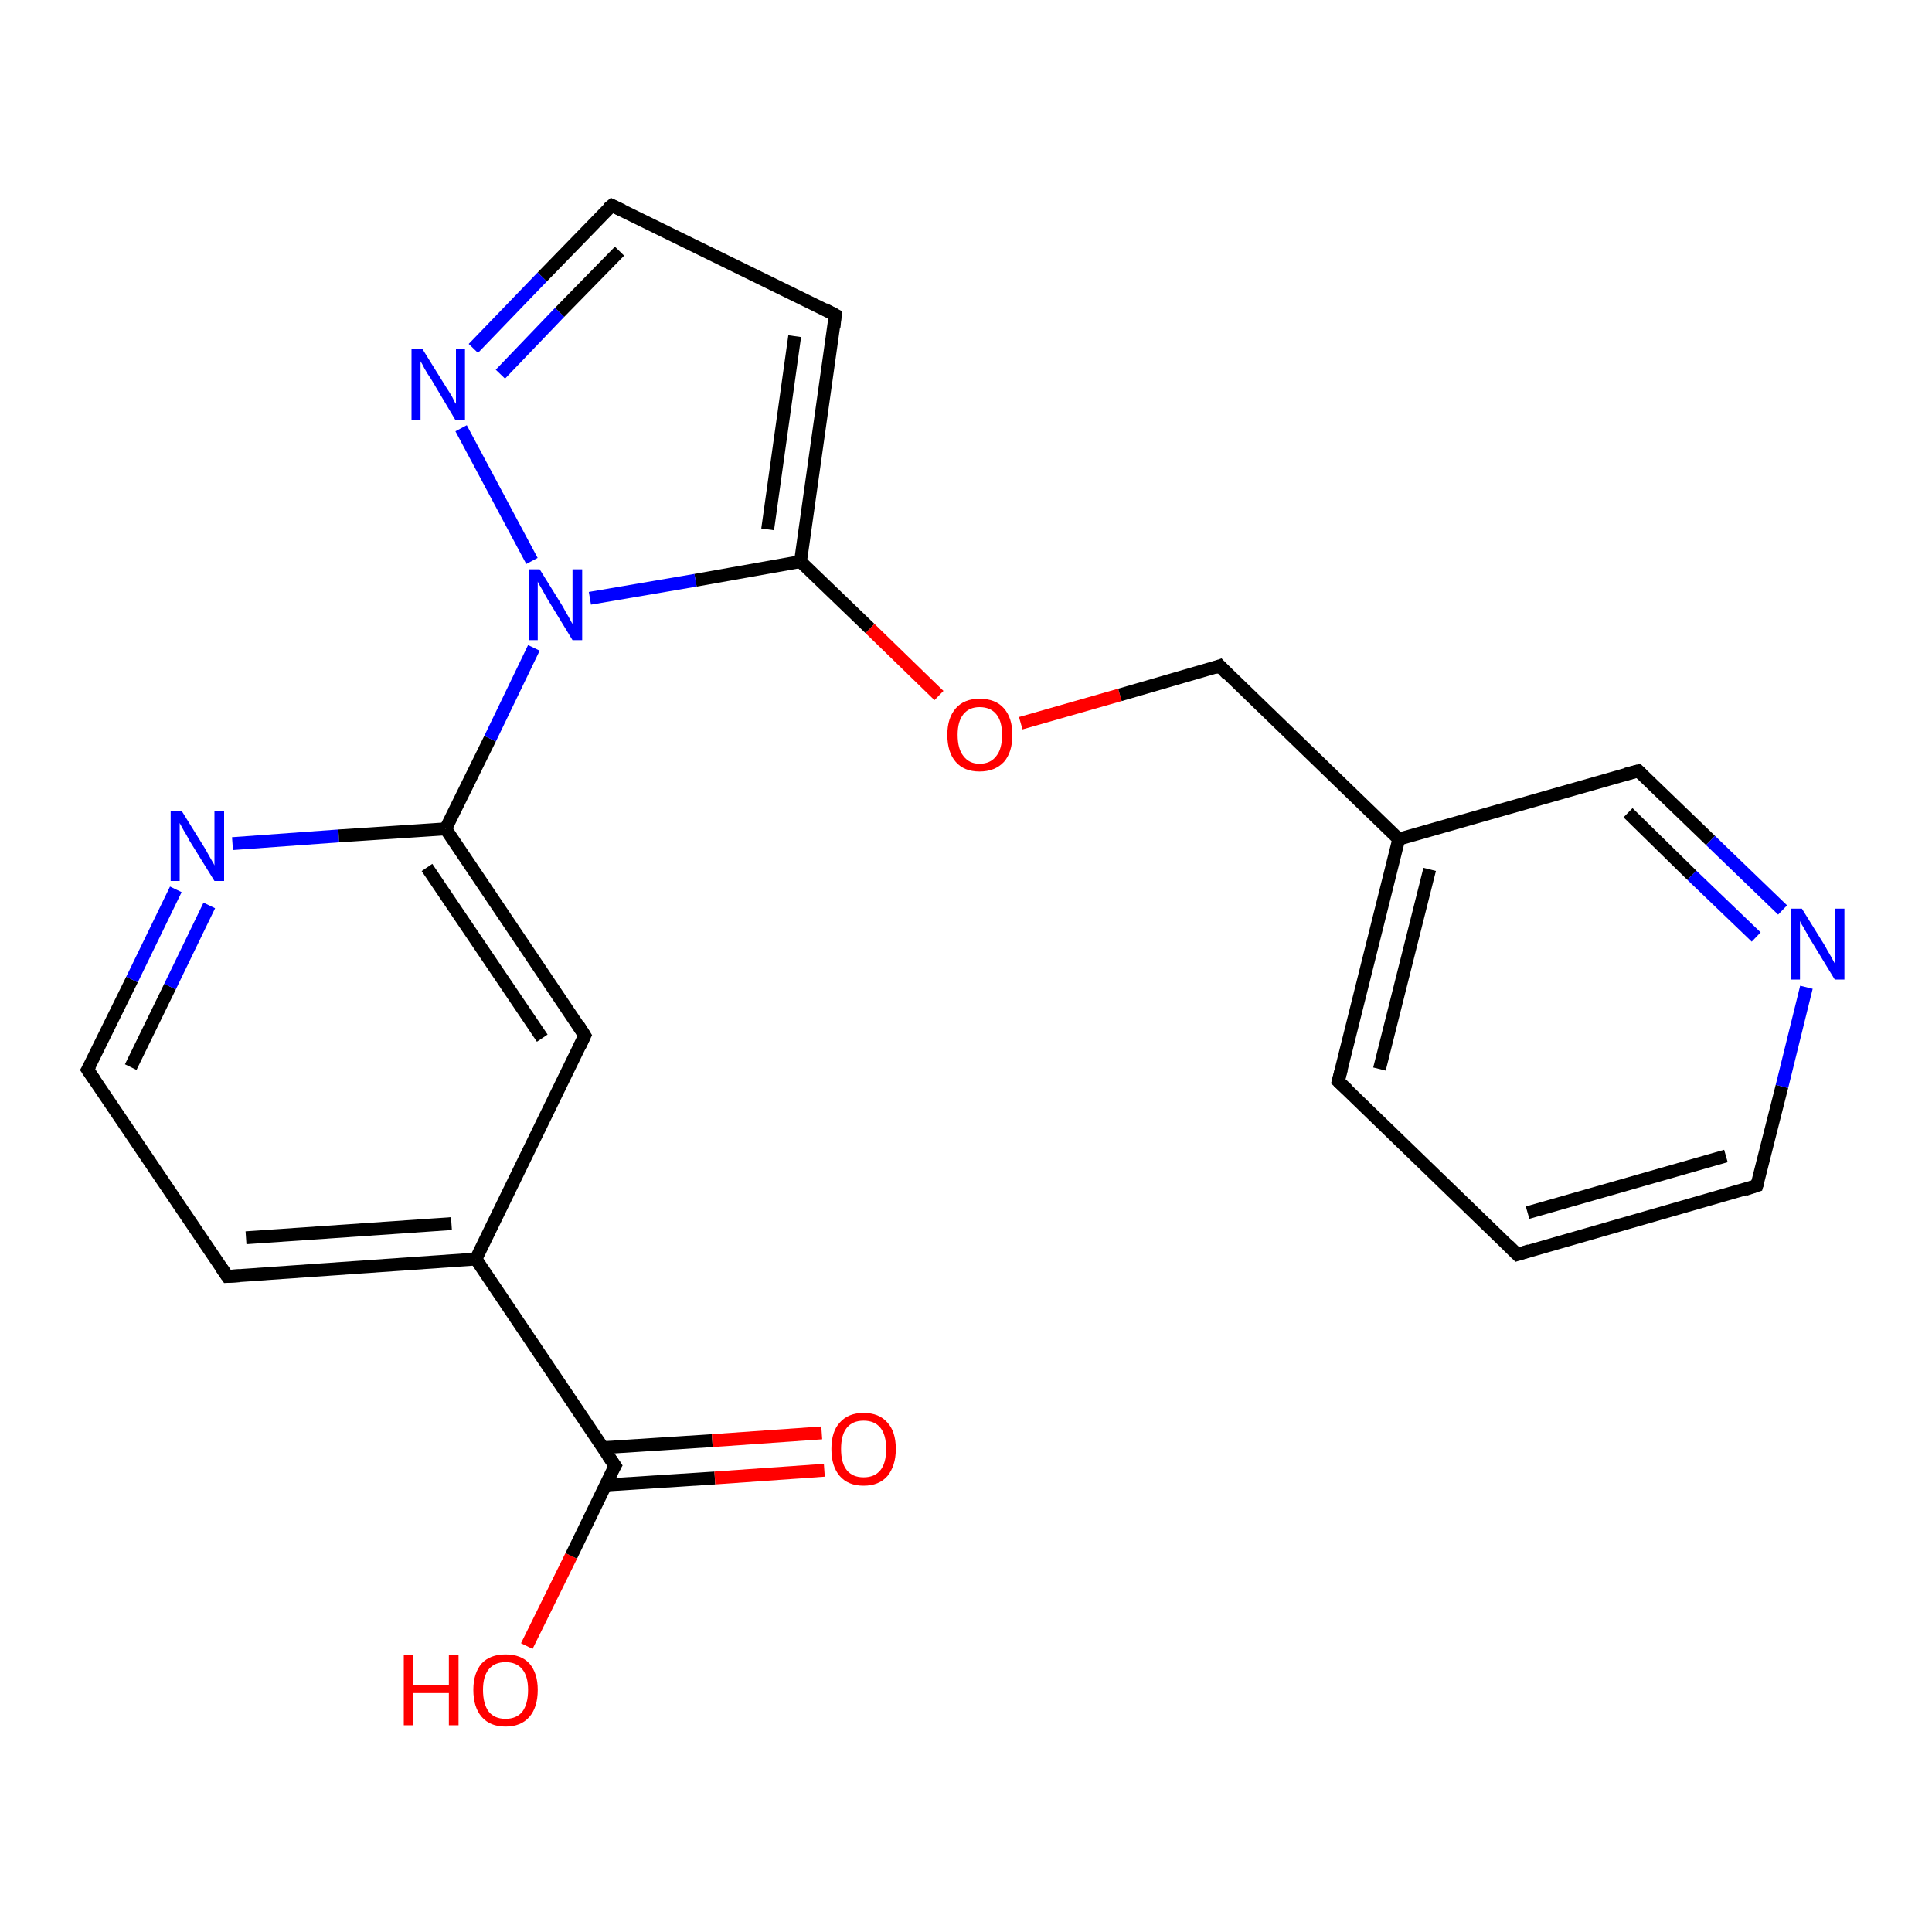 <?xml version='1.0' encoding='iso-8859-1'?>
<svg version='1.1' baseProfile='full'
              xmlns='http://www.w3.org/2000/svg'
                      xmlns:rdkit='http://www.rdkit.org/xml'
                      xmlns:xlink='http://www.w3.org/1999/xlink'
                  xml:space='preserve'
width='300px' height='300px' viewBox='0 0 300 300'>
<!-- END OF HEADER -->
<rect style='opacity:1.0;fill:#FFFFFF;stroke:none' width='300.0' height='300.0' x='0.0' y='0.0'> </rect>
<path class='bond-0 atom-0 atom-1' d='M 81.8,255.6 L 88.7,241.6' style='fill:none;fill-rule:evenodd;stroke:#FF0000;stroke-width:2.0px;stroke-linecap:butt;stroke-linejoin:miter;stroke-opacity:1' />
<path class='bond-0 atom-0 atom-1' d='M 88.7,241.6 L 95.5,227.6' style='fill:none;fill-rule:evenodd;stroke:#000000;stroke-width:2.0px;stroke-linecap:butt;stroke-linejoin:miter;stroke-opacity:1' />
<path class='bond-1 atom-1 atom-2' d='M 94.0,230.6 L 111.0,229.5' style='fill:none;fill-rule:evenodd;stroke:#000000;stroke-width:2.0px;stroke-linecap:butt;stroke-linejoin:miter;stroke-opacity:1' />
<path class='bond-1 atom-1 atom-2' d='M 111.0,229.5 L 128.0,228.3' style='fill:none;fill-rule:evenodd;stroke:#FF0000;stroke-width:2.0px;stroke-linecap:butt;stroke-linejoin:miter;stroke-opacity:1' />
<path class='bond-1 atom-1 atom-2' d='M 93.6,224.8 L 110.6,223.7' style='fill:none;fill-rule:evenodd;stroke:#000000;stroke-width:2.0px;stroke-linecap:butt;stroke-linejoin:miter;stroke-opacity:1' />
<path class='bond-1 atom-1 atom-2' d='M 110.6,223.7 L 127.6,222.5' style='fill:none;fill-rule:evenodd;stroke:#FF0000;stroke-width:2.0px;stroke-linecap:butt;stroke-linejoin:miter;stroke-opacity:1' />
<path class='bond-2 atom-1 atom-3' d='M 95.5,227.6 L 73.9,195.5' style='fill:none;fill-rule:evenodd;stroke:#000000;stroke-width:2.0px;stroke-linecap:butt;stroke-linejoin:miter;stroke-opacity:1' />
<path class='bond-3 atom-3 atom-4' d='M 73.9,195.5 L 35.3,198.2' style='fill:none;fill-rule:evenodd;stroke:#000000;stroke-width:2.0px;stroke-linecap:butt;stroke-linejoin:miter;stroke-opacity:1' />
<path class='bond-3 atom-3 atom-4' d='M 70.1,190.0 L 38.2,192.2' style='fill:none;fill-rule:evenodd;stroke:#000000;stroke-width:2.0px;stroke-linecap:butt;stroke-linejoin:miter;stroke-opacity:1' />
<path class='bond-4 atom-4 atom-5' d='M 35.3,198.2 L 13.6,166.1' style='fill:none;fill-rule:evenodd;stroke:#000000;stroke-width:2.0px;stroke-linecap:butt;stroke-linejoin:miter;stroke-opacity:1' />
<path class='bond-5 atom-5 atom-6' d='M 13.6,166.1 L 20.5,152.1' style='fill:none;fill-rule:evenodd;stroke:#000000;stroke-width:2.0px;stroke-linecap:butt;stroke-linejoin:miter;stroke-opacity:1' />
<path class='bond-5 atom-5 atom-6' d='M 20.5,152.1 L 27.3,138.1' style='fill:none;fill-rule:evenodd;stroke:#0000FF;stroke-width:2.0px;stroke-linecap:butt;stroke-linejoin:miter;stroke-opacity:1' />
<path class='bond-5 atom-5 atom-6' d='M 20.3,165.7 L 26.4,153.2' style='fill:none;fill-rule:evenodd;stroke:#000000;stroke-width:2.0px;stroke-linecap:butt;stroke-linejoin:miter;stroke-opacity:1' />
<path class='bond-5 atom-5 atom-6' d='M 26.4,153.2 L 32.5,140.6' style='fill:none;fill-rule:evenodd;stroke:#0000FF;stroke-width:2.0px;stroke-linecap:butt;stroke-linejoin:miter;stroke-opacity:1' />
<path class='bond-6 atom-6 atom-7' d='M 36.1,131.0 L 52.6,129.8' style='fill:none;fill-rule:evenodd;stroke:#0000FF;stroke-width:2.0px;stroke-linecap:butt;stroke-linejoin:miter;stroke-opacity:1' />
<path class='bond-6 atom-6 atom-7' d='M 52.6,129.8 L 69.2,128.7' style='fill:none;fill-rule:evenodd;stroke:#000000;stroke-width:2.0px;stroke-linecap:butt;stroke-linejoin:miter;stroke-opacity:1' />
<path class='bond-7 atom-7 atom-8' d='M 69.2,128.7 L 90.8,160.8' style='fill:none;fill-rule:evenodd;stroke:#000000;stroke-width:2.0px;stroke-linecap:butt;stroke-linejoin:miter;stroke-opacity:1' />
<path class='bond-7 atom-7 atom-8' d='M 66.3,134.7 L 84.2,161.2' style='fill:none;fill-rule:evenodd;stroke:#000000;stroke-width:2.0px;stroke-linecap:butt;stroke-linejoin:miter;stroke-opacity:1' />
<path class='bond-8 atom-7 atom-9' d='M 69.2,128.7 L 76.1,114.7' style='fill:none;fill-rule:evenodd;stroke:#000000;stroke-width:2.0px;stroke-linecap:butt;stroke-linejoin:miter;stroke-opacity:1' />
<path class='bond-8 atom-7 atom-9' d='M 76.1,114.7 L 82.9,100.6' style='fill:none;fill-rule:evenodd;stroke:#0000FF;stroke-width:2.0px;stroke-linecap:butt;stroke-linejoin:miter;stroke-opacity:1' />
<path class='bond-9 atom-9 atom-10' d='M 82.6,87.1 L 71.6,66.5' style='fill:none;fill-rule:evenodd;stroke:#0000FF;stroke-width:2.0px;stroke-linecap:butt;stroke-linejoin:miter;stroke-opacity:1' />
<path class='bond-10 atom-10 atom-11' d='M 73.5,54.1 L 84.2,43.0' style='fill:none;fill-rule:evenodd;stroke:#0000FF;stroke-width:2.0px;stroke-linecap:butt;stroke-linejoin:miter;stroke-opacity:1' />
<path class='bond-10 atom-10 atom-11' d='M 84.2,43.0 L 95.0,31.9' style='fill:none;fill-rule:evenodd;stroke:#000000;stroke-width:2.0px;stroke-linecap:butt;stroke-linejoin:miter;stroke-opacity:1' />
<path class='bond-10 atom-10 atom-11' d='M 77.7,58.1 L 86.9,48.5' style='fill:none;fill-rule:evenodd;stroke:#0000FF;stroke-width:2.0px;stroke-linecap:butt;stroke-linejoin:miter;stroke-opacity:1' />
<path class='bond-10 atom-10 atom-11' d='M 86.9,48.5 L 96.2,39.0' style='fill:none;fill-rule:evenodd;stroke:#000000;stroke-width:2.0px;stroke-linecap:butt;stroke-linejoin:miter;stroke-opacity:1' />
<path class='bond-11 atom-11 atom-12' d='M 95.0,31.9 L 129.7,48.9' style='fill:none;fill-rule:evenodd;stroke:#000000;stroke-width:2.0px;stroke-linecap:butt;stroke-linejoin:miter;stroke-opacity:1' />
<path class='bond-12 atom-12 atom-13' d='M 129.7,48.9 L 124.3,87.2' style='fill:none;fill-rule:evenodd;stroke:#000000;stroke-width:2.0px;stroke-linecap:butt;stroke-linejoin:miter;stroke-opacity:1' />
<path class='bond-12 atom-12 atom-13' d='M 123.4,52.2 L 119.2,82.2' style='fill:none;fill-rule:evenodd;stroke:#000000;stroke-width:2.0px;stroke-linecap:butt;stroke-linejoin:miter;stroke-opacity:1' />
<path class='bond-13 atom-13 atom-14' d='M 124.3,87.2 L 135.1,97.6' style='fill:none;fill-rule:evenodd;stroke:#000000;stroke-width:2.0px;stroke-linecap:butt;stroke-linejoin:miter;stroke-opacity:1' />
<path class='bond-13 atom-13 atom-14' d='M 135.1,97.6 L 145.8,108.0' style='fill:none;fill-rule:evenodd;stroke:#FF0000;stroke-width:2.0px;stroke-linecap:butt;stroke-linejoin:miter;stroke-opacity:1' />
<path class='bond-14 atom-14 atom-15' d='M 158.5,112.3 L 173.9,107.9' style='fill:none;fill-rule:evenodd;stroke:#FF0000;stroke-width:2.0px;stroke-linecap:butt;stroke-linejoin:miter;stroke-opacity:1' />
<path class='bond-14 atom-14 atom-15' d='M 173.9,107.9 L 189.4,103.4' style='fill:none;fill-rule:evenodd;stroke:#000000;stroke-width:2.0px;stroke-linecap:butt;stroke-linejoin:miter;stroke-opacity:1' />
<path class='bond-15 atom-15 atom-16' d='M 189.4,103.4 L 217.2,130.3' style='fill:none;fill-rule:evenodd;stroke:#000000;stroke-width:2.0px;stroke-linecap:butt;stroke-linejoin:miter;stroke-opacity:1' />
<path class='bond-16 atom-16 atom-17' d='M 217.2,130.3 L 207.8,167.9' style='fill:none;fill-rule:evenodd;stroke:#000000;stroke-width:2.0px;stroke-linecap:butt;stroke-linejoin:miter;stroke-opacity:1' />
<path class='bond-16 atom-16 atom-17' d='M 222.0,135.0 L 214.2,166.0' style='fill:none;fill-rule:evenodd;stroke:#000000;stroke-width:2.0px;stroke-linecap:butt;stroke-linejoin:miter;stroke-opacity:1' />
<path class='bond-17 atom-17 atom-18' d='M 207.8,167.9 L 235.6,194.8' style='fill:none;fill-rule:evenodd;stroke:#000000;stroke-width:2.0px;stroke-linecap:butt;stroke-linejoin:miter;stroke-opacity:1' />
<path class='bond-18 atom-18 atom-19' d='M 235.6,194.8 L 272.8,184.1' style='fill:none;fill-rule:evenodd;stroke:#000000;stroke-width:2.0px;stroke-linecap:butt;stroke-linejoin:miter;stroke-opacity:1' />
<path class='bond-18 atom-18 atom-19' d='M 237.2,188.3 L 268.0,179.5' style='fill:none;fill-rule:evenodd;stroke:#000000;stroke-width:2.0px;stroke-linecap:butt;stroke-linejoin:miter;stroke-opacity:1' />
<path class='bond-19 atom-19 atom-20' d='M 272.8,184.1 L 276.7,168.7' style='fill:none;fill-rule:evenodd;stroke:#000000;stroke-width:2.0px;stroke-linecap:butt;stroke-linejoin:miter;stroke-opacity:1' />
<path class='bond-19 atom-19 atom-20' d='M 276.7,168.7 L 280.5,153.3' style='fill:none;fill-rule:evenodd;stroke:#0000FF;stroke-width:2.0px;stroke-linecap:butt;stroke-linejoin:miter;stroke-opacity:1' />
<path class='bond-20 atom-20 atom-21' d='M 276.8,141.3 L 265.6,130.5' style='fill:none;fill-rule:evenodd;stroke:#0000FF;stroke-width:2.0px;stroke-linecap:butt;stroke-linejoin:miter;stroke-opacity:1' />
<path class='bond-20 atom-20 atom-21' d='M 265.6,130.5 L 254.4,119.7' style='fill:none;fill-rule:evenodd;stroke:#000000;stroke-width:2.0px;stroke-linecap:butt;stroke-linejoin:miter;stroke-opacity:1' />
<path class='bond-20 atom-20 atom-21' d='M 272.7,145.5 L 262.7,135.9' style='fill:none;fill-rule:evenodd;stroke:#0000FF;stroke-width:2.0px;stroke-linecap:butt;stroke-linejoin:miter;stroke-opacity:1' />
<path class='bond-20 atom-20 atom-21' d='M 262.7,135.9 L 252.8,126.2' style='fill:none;fill-rule:evenodd;stroke:#000000;stroke-width:2.0px;stroke-linecap:butt;stroke-linejoin:miter;stroke-opacity:1' />
<path class='bond-21 atom-8 atom-3' d='M 90.8,160.8 L 73.9,195.5' style='fill:none;fill-rule:evenodd;stroke:#000000;stroke-width:2.0px;stroke-linecap:butt;stroke-linejoin:miter;stroke-opacity:1' />
<path class='bond-22 atom-13 atom-9' d='M 124.3,87.2 L 108.0,90.1' style='fill:none;fill-rule:evenodd;stroke:#000000;stroke-width:2.0px;stroke-linecap:butt;stroke-linejoin:miter;stroke-opacity:1' />
<path class='bond-22 atom-13 atom-9' d='M 108.0,90.1 L 91.6,92.9' style='fill:none;fill-rule:evenodd;stroke:#0000FF;stroke-width:2.0px;stroke-linecap:butt;stroke-linejoin:miter;stroke-opacity:1' />
<path class='bond-23 atom-21 atom-16' d='M 254.4,119.7 L 217.2,130.3' style='fill:none;fill-rule:evenodd;stroke:#000000;stroke-width:2.0px;stroke-linecap:butt;stroke-linejoin:miter;stroke-opacity:1' />
<path d='M 95.1,228.3 L 95.5,227.6 L 94.4,226.0' style='fill:none;stroke:#000000;stroke-width:2.0px;stroke-linecap:butt;stroke-linejoin:miter;stroke-opacity:1;' />
<path d='M 37.2,198.1 L 35.3,198.2 L 34.2,196.6' style='fill:none;stroke:#000000;stroke-width:2.0px;stroke-linecap:butt;stroke-linejoin:miter;stroke-opacity:1;' />
<path d='M 14.7,167.7 L 13.6,166.1 L 14.0,165.4' style='fill:none;stroke:#000000;stroke-width:2.0px;stroke-linecap:butt;stroke-linejoin:miter;stroke-opacity:1;' />
<path d='M 89.8,159.2 L 90.8,160.8 L 90.0,162.5' style='fill:none;stroke:#000000;stroke-width:2.0px;stroke-linecap:butt;stroke-linejoin:miter;stroke-opacity:1;' />
<path d='M 94.4,32.4 L 95.0,31.9 L 96.7,32.7' style='fill:none;stroke:#000000;stroke-width:2.0px;stroke-linecap:butt;stroke-linejoin:miter;stroke-opacity:1;' />
<path d='M 128.0,48.0 L 129.7,48.9 L 129.5,50.8' style='fill:none;stroke:#000000;stroke-width:2.0px;stroke-linecap:butt;stroke-linejoin:miter;stroke-opacity:1;' />
<path d='M 188.6,103.7 L 189.4,103.4 L 190.7,104.8' style='fill:none;stroke:#000000;stroke-width:2.0px;stroke-linecap:butt;stroke-linejoin:miter;stroke-opacity:1;' />
<path d='M 208.3,166.0 L 207.8,167.9 L 209.2,169.2' style='fill:none;stroke:#000000;stroke-width:2.0px;stroke-linecap:butt;stroke-linejoin:miter;stroke-opacity:1;' />
<path d='M 234.2,193.4 L 235.6,194.8 L 237.5,194.2' style='fill:none;stroke:#000000;stroke-width:2.0px;stroke-linecap:butt;stroke-linejoin:miter;stroke-opacity:1;' />
<path d='M 271.0,184.7 L 272.8,184.1 L 273.0,183.4' style='fill:none;stroke:#000000;stroke-width:2.0px;stroke-linecap:butt;stroke-linejoin:miter;stroke-opacity:1;' />
<path d='M 254.9,120.2 L 254.4,119.7 L 252.5,120.2' style='fill:none;stroke:#000000;stroke-width:2.0px;stroke-linecap:butt;stroke-linejoin:miter;stroke-opacity:1;' />
<path class='atom-0' d='M 62.7 257.0
L 64.1 257.0
L 64.1 261.6
L 69.7 261.6
L 69.7 257.0
L 71.2 257.0
L 71.2 267.9
L 69.7 267.9
L 69.7 262.9
L 64.1 262.9
L 64.1 267.9
L 62.7 267.9
L 62.7 257.0
' fill='#FF0000'/>
<path class='atom-0' d='M 73.5 262.4
Q 73.5 259.8, 74.8 258.3
Q 76.1 256.9, 78.5 256.9
Q 80.9 256.9, 82.2 258.3
Q 83.5 259.8, 83.5 262.4
Q 83.5 265.1, 82.2 266.6
Q 80.9 268.1, 78.5 268.1
Q 76.1 268.1, 74.8 266.6
Q 73.5 265.1, 73.5 262.4
M 78.5 266.9
Q 80.2 266.9, 81.1 265.8
Q 82.0 264.6, 82.0 262.4
Q 82.0 260.3, 81.1 259.2
Q 80.2 258.1, 78.5 258.1
Q 76.8 258.1, 75.9 259.2
Q 75.0 260.3, 75.0 262.4
Q 75.0 264.6, 75.9 265.8
Q 76.8 266.9, 78.5 266.9
' fill='#FF0000'/>
<path class='atom-2' d='M 129.1 225.0
Q 129.1 222.3, 130.4 220.9
Q 131.7 219.4, 134.1 219.4
Q 136.5 219.4, 137.8 220.9
Q 139.1 222.3, 139.1 225.0
Q 139.1 227.6, 137.8 229.2
Q 136.5 230.7, 134.1 230.7
Q 131.7 230.7, 130.4 229.2
Q 129.1 227.7, 129.1 225.0
M 134.1 229.4
Q 135.8 229.4, 136.7 228.3
Q 137.6 227.2, 137.6 225.0
Q 137.6 222.8, 136.7 221.7
Q 135.8 220.6, 134.1 220.6
Q 132.4 220.6, 131.5 221.7
Q 130.6 222.8, 130.6 225.0
Q 130.6 227.2, 131.5 228.3
Q 132.4 229.4, 134.1 229.4
' fill='#FF0000'/>
<path class='atom-6' d='M 28.2 125.9
L 31.8 131.7
Q 32.1 132.2, 32.7 133.3
Q 33.3 134.3, 33.3 134.4
L 33.3 125.9
L 34.8 125.9
L 34.8 136.8
L 33.3 136.8
L 29.4 130.5
Q 29.0 129.7, 28.5 128.9
Q 28.0 128.0, 27.9 127.8
L 27.9 136.8
L 26.5 136.8
L 26.5 125.9
L 28.2 125.9
' fill='#0000FF'/>
<path class='atom-9' d='M 83.8 88.4
L 87.4 94.2
Q 87.7 94.8, 88.3 95.8
Q 88.9 96.9, 88.9 96.9
L 88.9 88.4
L 90.4 88.4
L 90.4 99.4
L 88.9 99.4
L 85.0 93.0
Q 84.6 92.3, 84.1 91.4
Q 83.6 90.6, 83.5 90.3
L 83.5 99.4
L 82.1 99.4
L 82.1 88.4
L 83.8 88.4
' fill='#0000FF'/>
<path class='atom-10' d='M 65.6 54.2
L 69.2 60.0
Q 69.6 60.6, 70.2 61.6
Q 70.7 62.7, 70.8 62.7
L 70.8 54.2
L 72.2 54.2
L 72.2 65.2
L 70.7 65.2
L 66.9 58.8
Q 66.4 58.1, 65.9 57.2
Q 65.5 56.4, 65.3 56.1
L 65.3 65.2
L 63.9 65.2
L 63.9 54.2
L 65.6 54.2
' fill='#0000FF'/>
<path class='atom-14' d='M 147.1 114.1
Q 147.1 111.5, 148.4 110.0
Q 149.7 108.5, 152.1 108.5
Q 154.6 108.5, 155.9 110.0
Q 157.2 111.5, 157.2 114.1
Q 157.2 116.8, 155.9 118.3
Q 154.5 119.8, 152.1 119.8
Q 149.7 119.8, 148.4 118.3
Q 147.1 116.8, 147.1 114.1
M 152.1 118.6
Q 153.8 118.6, 154.7 117.4
Q 155.6 116.3, 155.6 114.1
Q 155.6 112.0, 154.7 110.9
Q 153.8 109.8, 152.1 109.8
Q 150.5 109.8, 149.6 110.9
Q 148.7 112.0, 148.7 114.1
Q 148.7 116.3, 149.6 117.4
Q 150.5 118.6, 152.1 118.6
' fill='#FF0000'/>
<path class='atom-20' d='M 279.8 141.1
L 283.4 146.9
Q 283.7 147.5, 284.3 148.5
Q 284.9 149.6, 284.9 149.6
L 284.9 141.1
L 286.4 141.1
L 286.4 152.1
L 284.9 152.1
L 281.0 145.7
Q 280.6 145.0, 280.1 144.1
Q 279.6 143.3, 279.5 143.0
L 279.5 152.1
L 278.1 152.1
L 278.1 141.1
L 279.8 141.1
' fill='#0000FF'/>
</svg>
